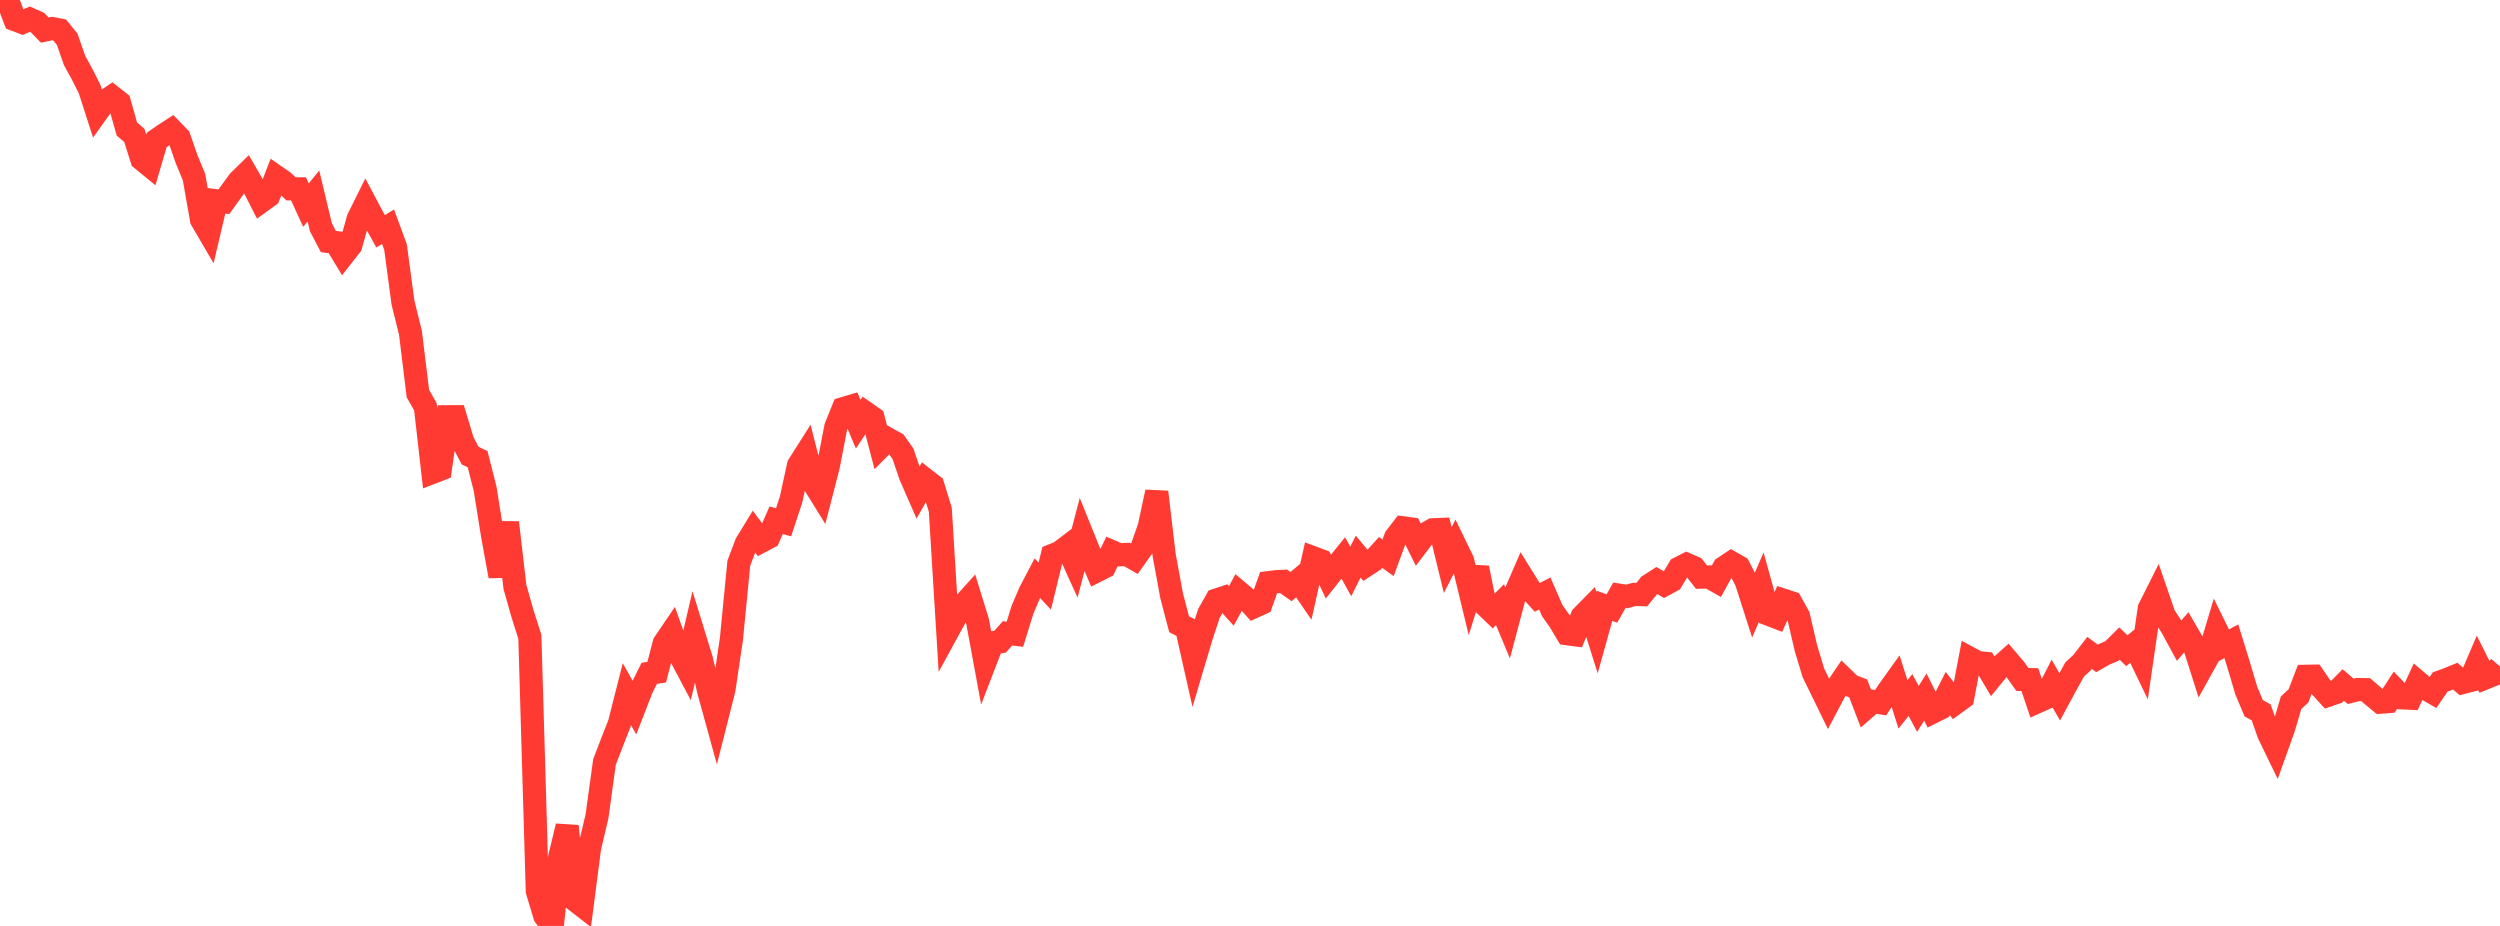 <?xml version="1.0" standalone="no"?>
<!DOCTYPE svg PUBLIC "-//W3C//DTD SVG 1.1//EN" "http://www.w3.org/Graphics/SVG/1.1/DTD/svg11.dtd">

<svg width="135" height="50" viewBox="0 0 135 50" preserveAspectRatio="none" 
  xmlns="http://www.w3.org/2000/svg"
  xmlns:xlink="http://www.w3.org/1999/xlink">


<polyline points="0.0, 0.115 0.403, 0.0 0.806, 1.06 1.209, 1.213 1.612, 1.033 2.015, 1.212 2.418, 1.624 2.821, 1.542 3.224, 1.621 3.627, 2.118 4.03, 3.27 4.433, 4.004 4.836, 4.804 5.239, 6.055 5.642, 5.491 6.045, 5.217 6.448, 5.534 6.851, 6.968 7.254, 7.312 7.657, 8.596 8.06, 8.925 8.463, 7.555 8.866, 7.279 9.269, 7.016 9.672, 7.43 10.075, 8.591 10.478, 9.569 10.881, 11.861 11.284, 12.552 11.687, 10.843 12.09, 10.894 12.493, 10.333 12.896, 9.781 13.299, 9.387 13.701, 10.083 14.104, 10.873 14.507, 10.581 14.91, 9.538 15.313, 9.819 15.716, 10.198 16.119, 10.198 16.522, 11.076 16.925, 10.581 17.328, 12.273 17.731, 13.041 18.134, 13.097 18.537, 13.765 18.94, 13.252 19.343, 11.814 19.746, 11.003 20.149, 11.763 20.552, 12.49 20.955, 12.242 21.358, 13.339 21.761, 16.342 22.164, 17.968 22.567, 21.256 22.97, 21.958 23.373, 25.498 23.776, 25.342 24.179, 22.504 24.582, 22.502 24.985, 23.839 25.388, 24.603 25.791, 24.796 26.194, 26.384 26.597, 28.901 27.0, 31.114 27.403, 28.219 27.806, 31.693 28.209, 33.117 28.612, 34.386 29.015, 48.115 29.418, 49.455 29.821, 50.0 30.224, 46.285 30.627, 44.615 31.03, 48.588 31.433, 48.901 31.836, 45.782 32.239, 44.075 32.642, 41.151 33.045, 40.098 33.448, 39.071 33.851, 37.484 34.254, 38.202 34.657, 37.167 35.06, 36.358 35.463, 36.298 35.866, 34.74 36.269, 34.146 36.672, 35.284 37.075, 36.045 37.478, 34.319 37.881, 35.631 38.284, 37.367 38.687, 38.829 39.09, 37.238 39.493, 34.533 39.896, 30.413 40.299, 29.349 40.701, 28.691 41.104, 29.232 41.507, 29.019 41.91, 28.094 42.313, 28.203 42.716, 26.981 43.119, 25.129 43.522, 24.493 43.925, 26.07 44.328, 26.721 44.731, 25.154 45.134, 23.06 45.537, 22.064 45.94, 21.945 46.343, 22.904 46.746, 22.296 47.149, 22.578 47.552, 24.117 47.955, 23.709 48.358, 23.934 48.761, 24.505 49.164, 25.689 49.567, 26.611 49.97, 25.902 50.373, 26.215 50.776, 27.524 51.179, 34.079 51.582, 33.34 51.985, 32.709 52.388, 32.26 52.791, 33.565 53.194, 35.753 53.597, 34.706 54.0, 34.655 54.403, 34.202 54.806, 34.248 55.209, 32.941 55.612, 31.991 56.015, 31.22 56.418, 31.65 56.821, 29.994 57.224, 29.834 57.627, 29.527 58.03, 30.412 58.433, 28.872 58.836, 29.871 59.239, 30.819 59.642, 30.615 60.045, 29.789 60.448, 29.96 60.851, 29.94 61.254, 30.171 61.657, 29.602 62.06, 28.451 62.463, 26.569 62.866, 29.986 63.269, 32.175 63.672, 33.71 64.075, 33.915 64.478, 35.702 64.881, 34.346 65.284, 33.123 65.687, 32.405 66.09, 32.271 66.493, 32.715 66.896, 31.977 67.299, 32.319 67.701, 32.768 68.104, 32.585 68.507, 31.463 68.91, 31.41 69.313, 31.392 69.716, 31.677 70.119, 31.339 70.522, 31.927 70.925, 30.124 71.328, 30.274 71.731, 31.138 72.134, 30.626 72.537, 30.126 72.94, 30.856 73.343, 30.057 73.746, 30.542 74.149, 30.279 74.552, 29.833 74.955, 30.123 75.358, 29.028 75.761, 28.504 76.164, 28.557 76.567, 29.371 76.97, 28.84 77.373, 28.608 77.776, 28.591 78.179, 30.243 78.582, 29.457 78.985, 30.287 79.388, 31.954 79.791, 30.664 80.194, 32.669 80.597, 33.056 81.0, 32.65 81.403, 33.616 81.806, 32.095 82.209, 31.164 82.612, 31.813 83.015, 32.257 83.418, 32.046 83.821, 32.974 84.224, 33.542 84.627, 34.221 85.03, 34.274 85.433, 33.29 85.836, 32.88 86.239, 34.161 86.642, 32.715 87.045, 32.859 87.448, 32.142 87.851, 32.207 88.254, 32.097 88.657, 32.109 89.06, 31.609 89.463, 31.348 89.866, 31.578 90.269, 31.359 90.672, 30.683 91.075, 30.476 91.478, 30.65 91.881, 31.165 92.284, 31.156 92.687, 31.383 93.09, 30.652 93.493, 30.383 93.896, 30.613 94.299, 31.394 94.701, 32.648 95.104, 31.712 95.507, 33.17 95.91, 33.325 96.313, 32.413 96.716, 32.545 97.119, 33.27 97.522, 35.006 97.925, 36.339 98.328, 37.162 98.731, 37.988 99.134, 37.221 99.537, 36.629 99.94, 37.02 100.343, 37.175 100.746, 38.227 101.149, 37.876 101.552, 37.947 101.955, 37.33 102.358, 36.767 102.761, 38.038 103.164, 37.531 103.567, 38.28 103.97, 37.641 104.373, 38.449 104.776, 38.248 105.179, 37.448 105.582, 37.971 105.985, 37.679 106.388, 35.559 106.791, 35.777 107.194, 35.818 107.597, 36.502 108.0, 36.009 108.403, 35.65 108.806, 36.122 109.209, 36.691 109.612, 36.699 110.015, 37.897 110.418, 37.717 110.821, 36.93 111.224, 37.626 111.627, 36.881 112.03, 36.155 112.433, 35.78 112.836, 35.257 113.239, 35.554 113.642, 35.326 114.045, 35.152 114.448, 34.752 114.851, 35.137 115.254, 34.808 115.657, 35.647 116.06, 32.866 116.463, 32.062 116.866, 33.235 117.269, 33.853 117.672, 34.595 118.075, 34.13 118.478, 34.826 118.881, 36.096 119.284, 35.37 119.687, 34.027 120.09, 34.845 120.493, 34.628 120.896, 35.934 121.299, 37.292 121.701, 38.246 122.104, 38.47 122.507, 39.621 122.91, 40.452 123.313, 39.325 123.716, 37.95 124.119, 37.576 124.522, 36.52 124.925, 36.512 125.328, 37.099 125.731, 37.541 126.134, 37.401 126.537, 36.99 126.94, 37.333 127.343, 37.233 127.746, 37.241 128.149, 37.587 128.552, 37.919 128.955, 37.886 129.358, 37.267 129.761, 37.686 130.164, 37.704 130.567, 36.834 130.97, 37.175 131.373, 37.405 131.776, 36.822 132.179, 36.678 132.582, 36.512 132.985, 36.857 133.388, 36.751 133.791, 35.809 134.194, 36.615 134.597, 36.453 135.0, 35.991" fill="none" stroke="#ff3a33" stroke-width="1.25"/>

</svg>